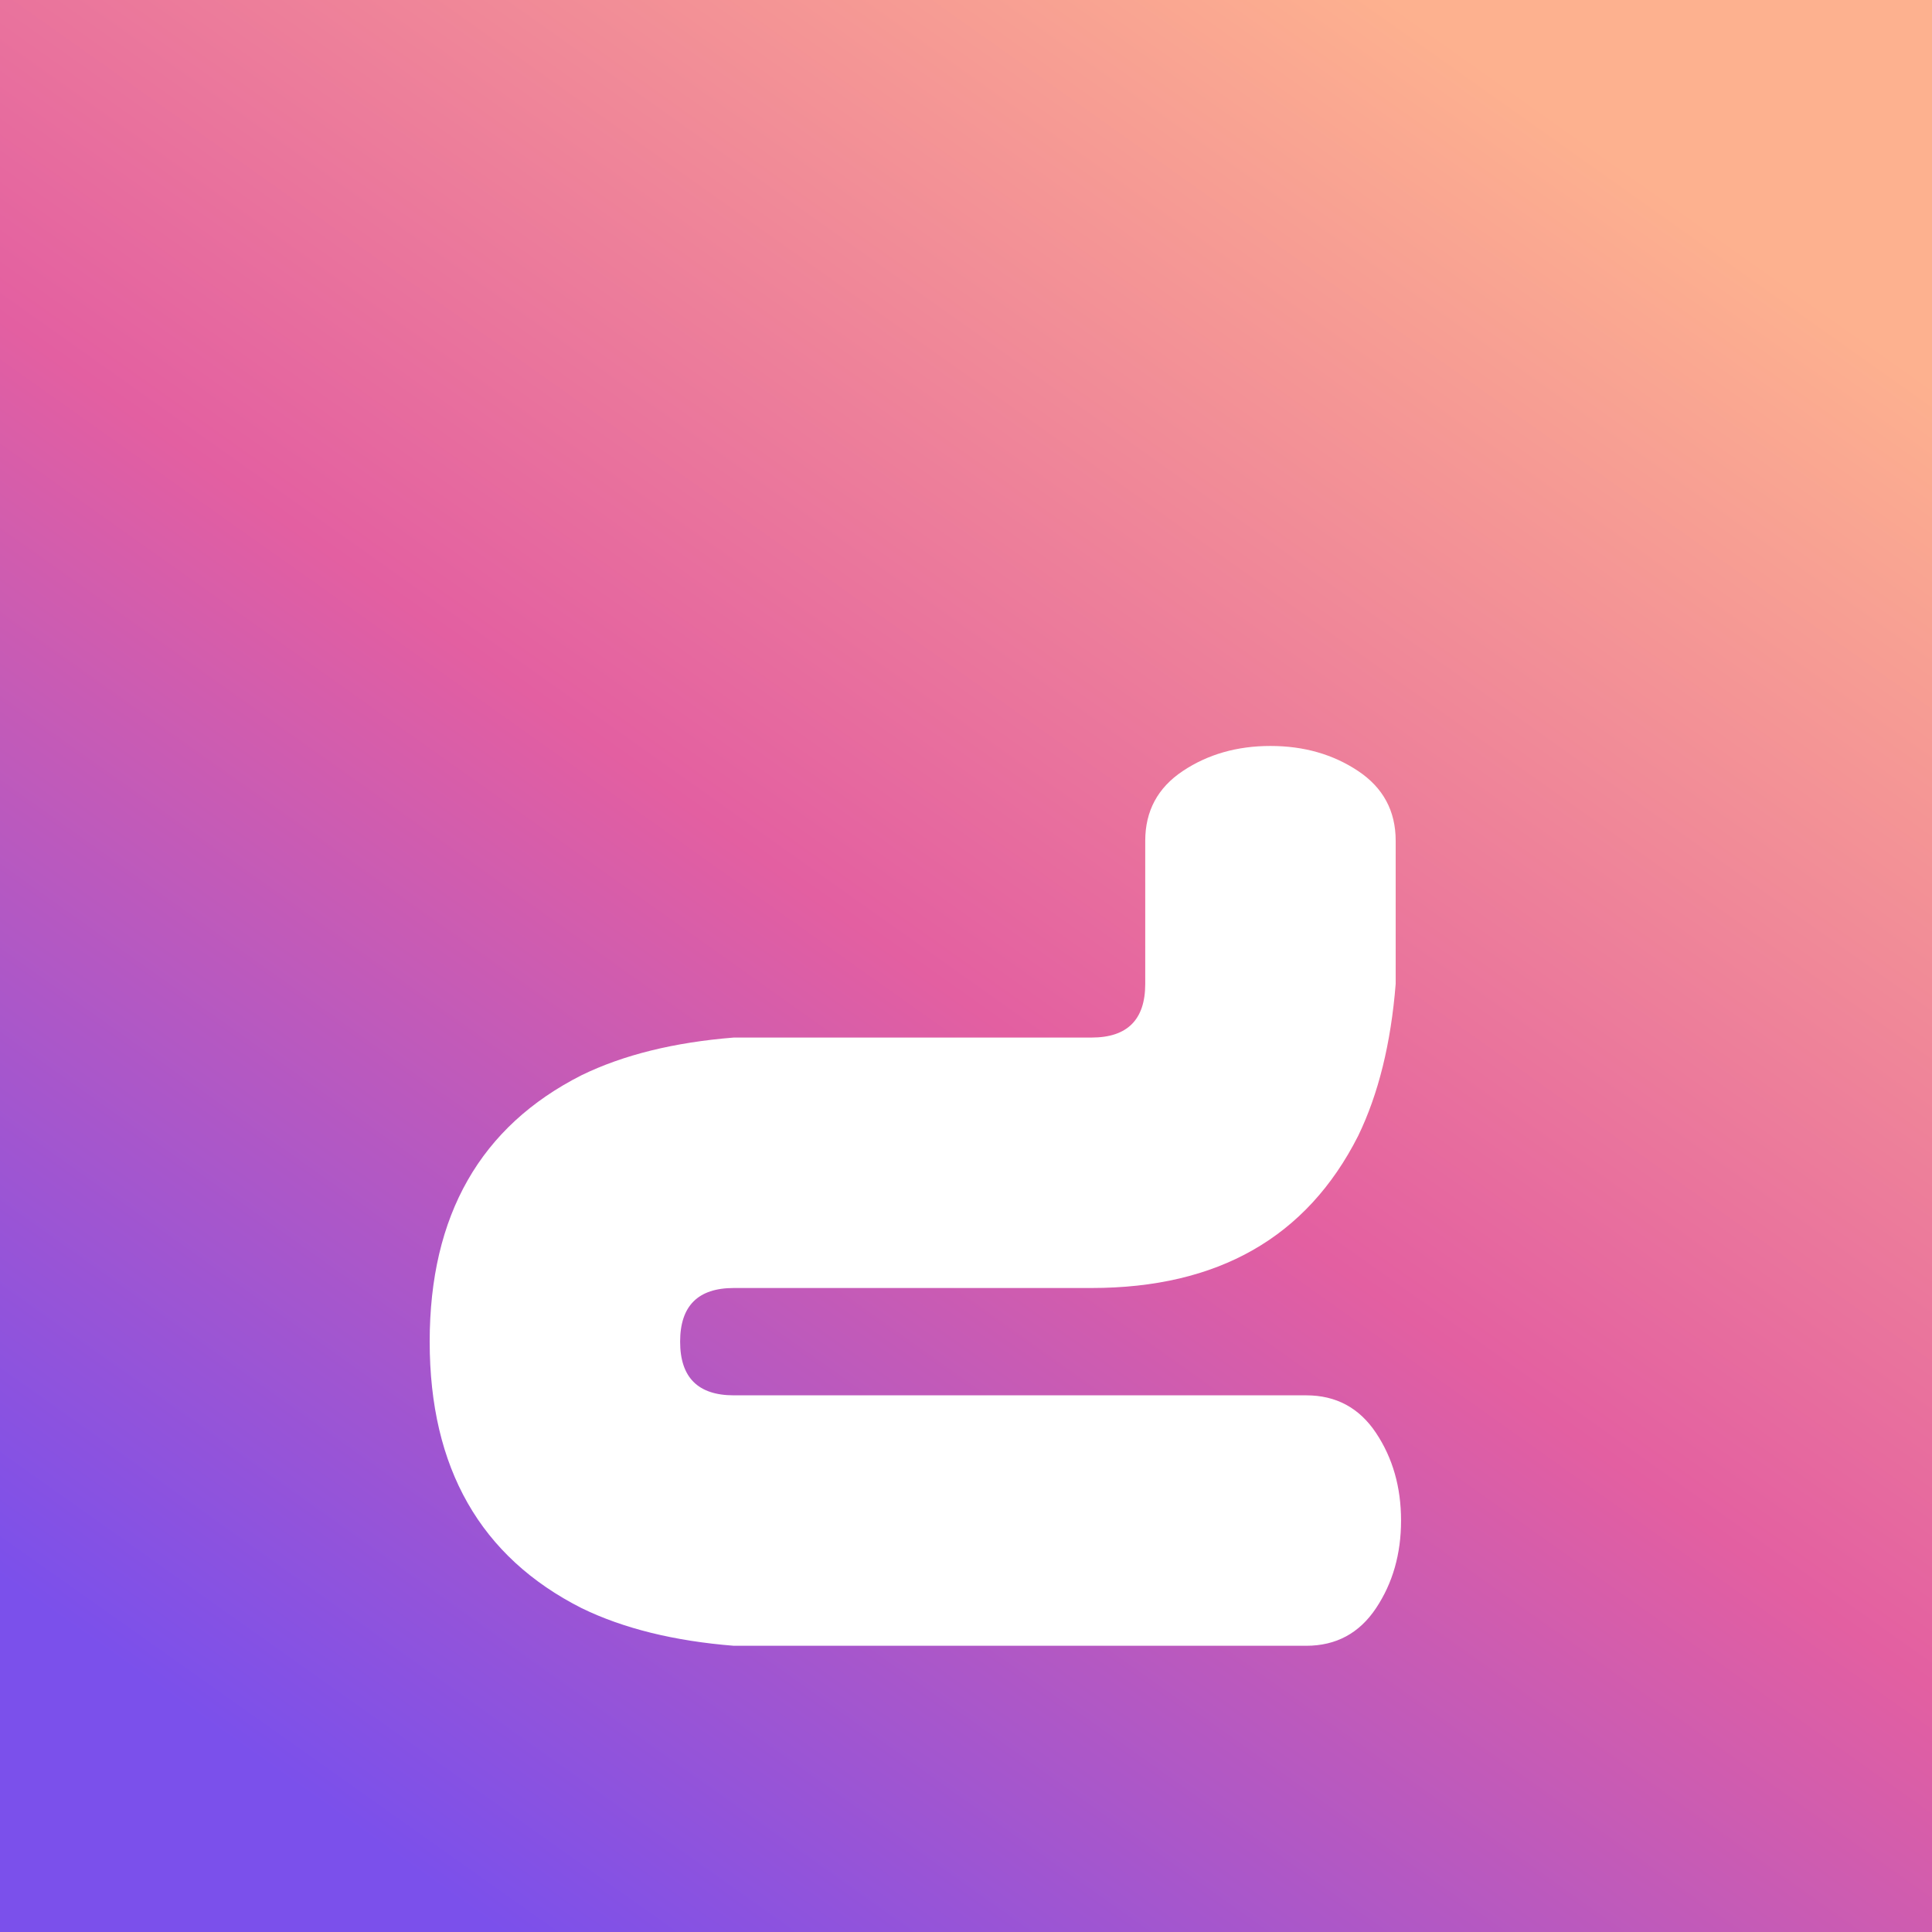 <svg width="270" height="270" viewBox="0 0 270 270" fill="none" xmlns="http://www.w3.org/2000/svg">
<g clip-path="url(#clip0_569_20)">
<rect width="270" height="270" fill="url(#paint0_linear_569_20)"/>
<g filter="url(#filter0_ddii_569_20)">
<path d="M157.549 141H107.549C102.549 141 100.049 143.5 100.049 148.5C100.049 153.5 102.549 156 107.549 156H187.549C191.716 156 194.966 157.75 197.299 161.25C199.632 164.75 200.799 168.833 200.799 173.5C200.799 178.167 199.632 182.25 197.299 185.75C194.966 189.25 191.716 191 187.549 191H107.549C99.216 190.333 92.132 188.583 86.299 185.75C72.132 178.583 65.049 166.167 65.049 148.5C65.049 130.833 72.132 118.417 86.299 111.25C92.132 108.417 99.216 106.667 107.549 106H157.549C162.549 106 165.049 103.5 165.049 98.5V78.5C165.049 74.333 166.799 71.083 170.299 68.75C173.799 66.417 177.882 65.25 182.549 65.25C187.215 65.25 191.299 66.417 194.799 68.75C198.299 71.083 200.049 74.333 200.049 78.5V98.5C199.382 106.833 197.632 113.917 194.799 119.75C187.632 133.917 175.216 141 157.549 141Z" fill="white"/>
</g>
</g>
<defs>
<filter id="filter0_ddii_569_20" x="22.049" y="47.25" width="221.75" height="211.75" filterUnits="userSpaceOnUse" color-interpolation-filters="sRGB">
<feFlood flood-opacity="0" result="BackgroundImageFix"/>
<feColorMatrix in="SourceAlpha" type="matrix" values="0 0 0 0 0 0 0 0 0 0 0 0 0 0 0 0 0 0 127 0" result="hardAlpha"/>
<feOffset dy="25"/>
<feGaussianBlur stdDeviation="21.5"/>
<feComposite in2="hardAlpha" operator="out"/>
<feColorMatrix type="matrix" values="0 0 0 0 0 0 0 0 0 0 0 0 0 0 0 0 0 0 0.22 0"/>
<feBlend mode="normal" in2="BackgroundImageFix" result="effect1_dropShadow_569_20"/>
<feColorMatrix in="SourceAlpha" type="matrix" values="0 0 0 0 0 0 0 0 0 0 0 0 0 0 0 0 0 0 127 0" result="hardAlpha"/>
<feOffset dy="15"/>
<feGaussianBlur stdDeviation="14"/>
<feComposite in2="hardAlpha" operator="out"/>
<feColorMatrix type="matrix" values="0 0 0 0 0 0 0 0 0 0 0 0 0 0 0 0 0 0 0.2 0"/>
<feBlend mode="normal" in2="effect1_dropShadow_569_20" result="effect2_dropShadow_569_20"/>
<feBlend mode="normal" in="SourceGraphic" in2="effect2_dropShadow_569_20" result="shape"/>
<feColorMatrix in="SourceAlpha" type="matrix" values="0 0 0 0 0 0 0 0 0 0 0 0 0 0 0 0 0 0 127 0" result="hardAlpha"/>
<feOffset dy="-9"/>
<feGaussianBlur stdDeviation="7.5"/>
<feComposite in2="hardAlpha" operator="arithmetic" k2="-1" k3="1"/>
<feColorMatrix type="matrix" values="0 0 0 0 0.584 0 0 0 0 0.282 0 0 0 0 0.592 0 0 0 0.5 0"/>
<feBlend mode="normal" in2="shape" result="effect3_innerShadow_569_20"/>
<feColorMatrix in="SourceAlpha" type="matrix" values="0 0 0 0 0 0 0 0 0 0 0 0 0 0 0 0 0 0 127 0" result="hardAlpha"/>
<feOffset dx="-5" dy="8"/>
<feGaussianBlur stdDeviation="7.5"/>
<feComposite in2="hardAlpha" operator="arithmetic" k2="-1" k3="1"/>
<feColorMatrix type="matrix" values="0 0 0 0 1 0 0 0 0 1 0 0 0 0 1 0 0 0 0.5 0"/>
<feBlend mode="normal" in2="effect3_innerShadow_569_20" result="effect4_innerShadow_569_20"/>
</filter>
<linearGradient id="paint0_linear_569_20" x1="194.5" y1="-1.06096e-06" x2="5.5" y2="266.5" gradientUnits="userSpaceOnUse">
<stop stop-color="#FDB18F"/>
<stop offset="0.455" stop-color="#E35FA1"/>
<stop offset="0.895" stop-color="#7B50EB"/>
</linearGradient>
<clipPath id="clip0_569_20">
<rect width="270" height="270" fill="white"/>
</clipPath>
</defs>
</svg>

